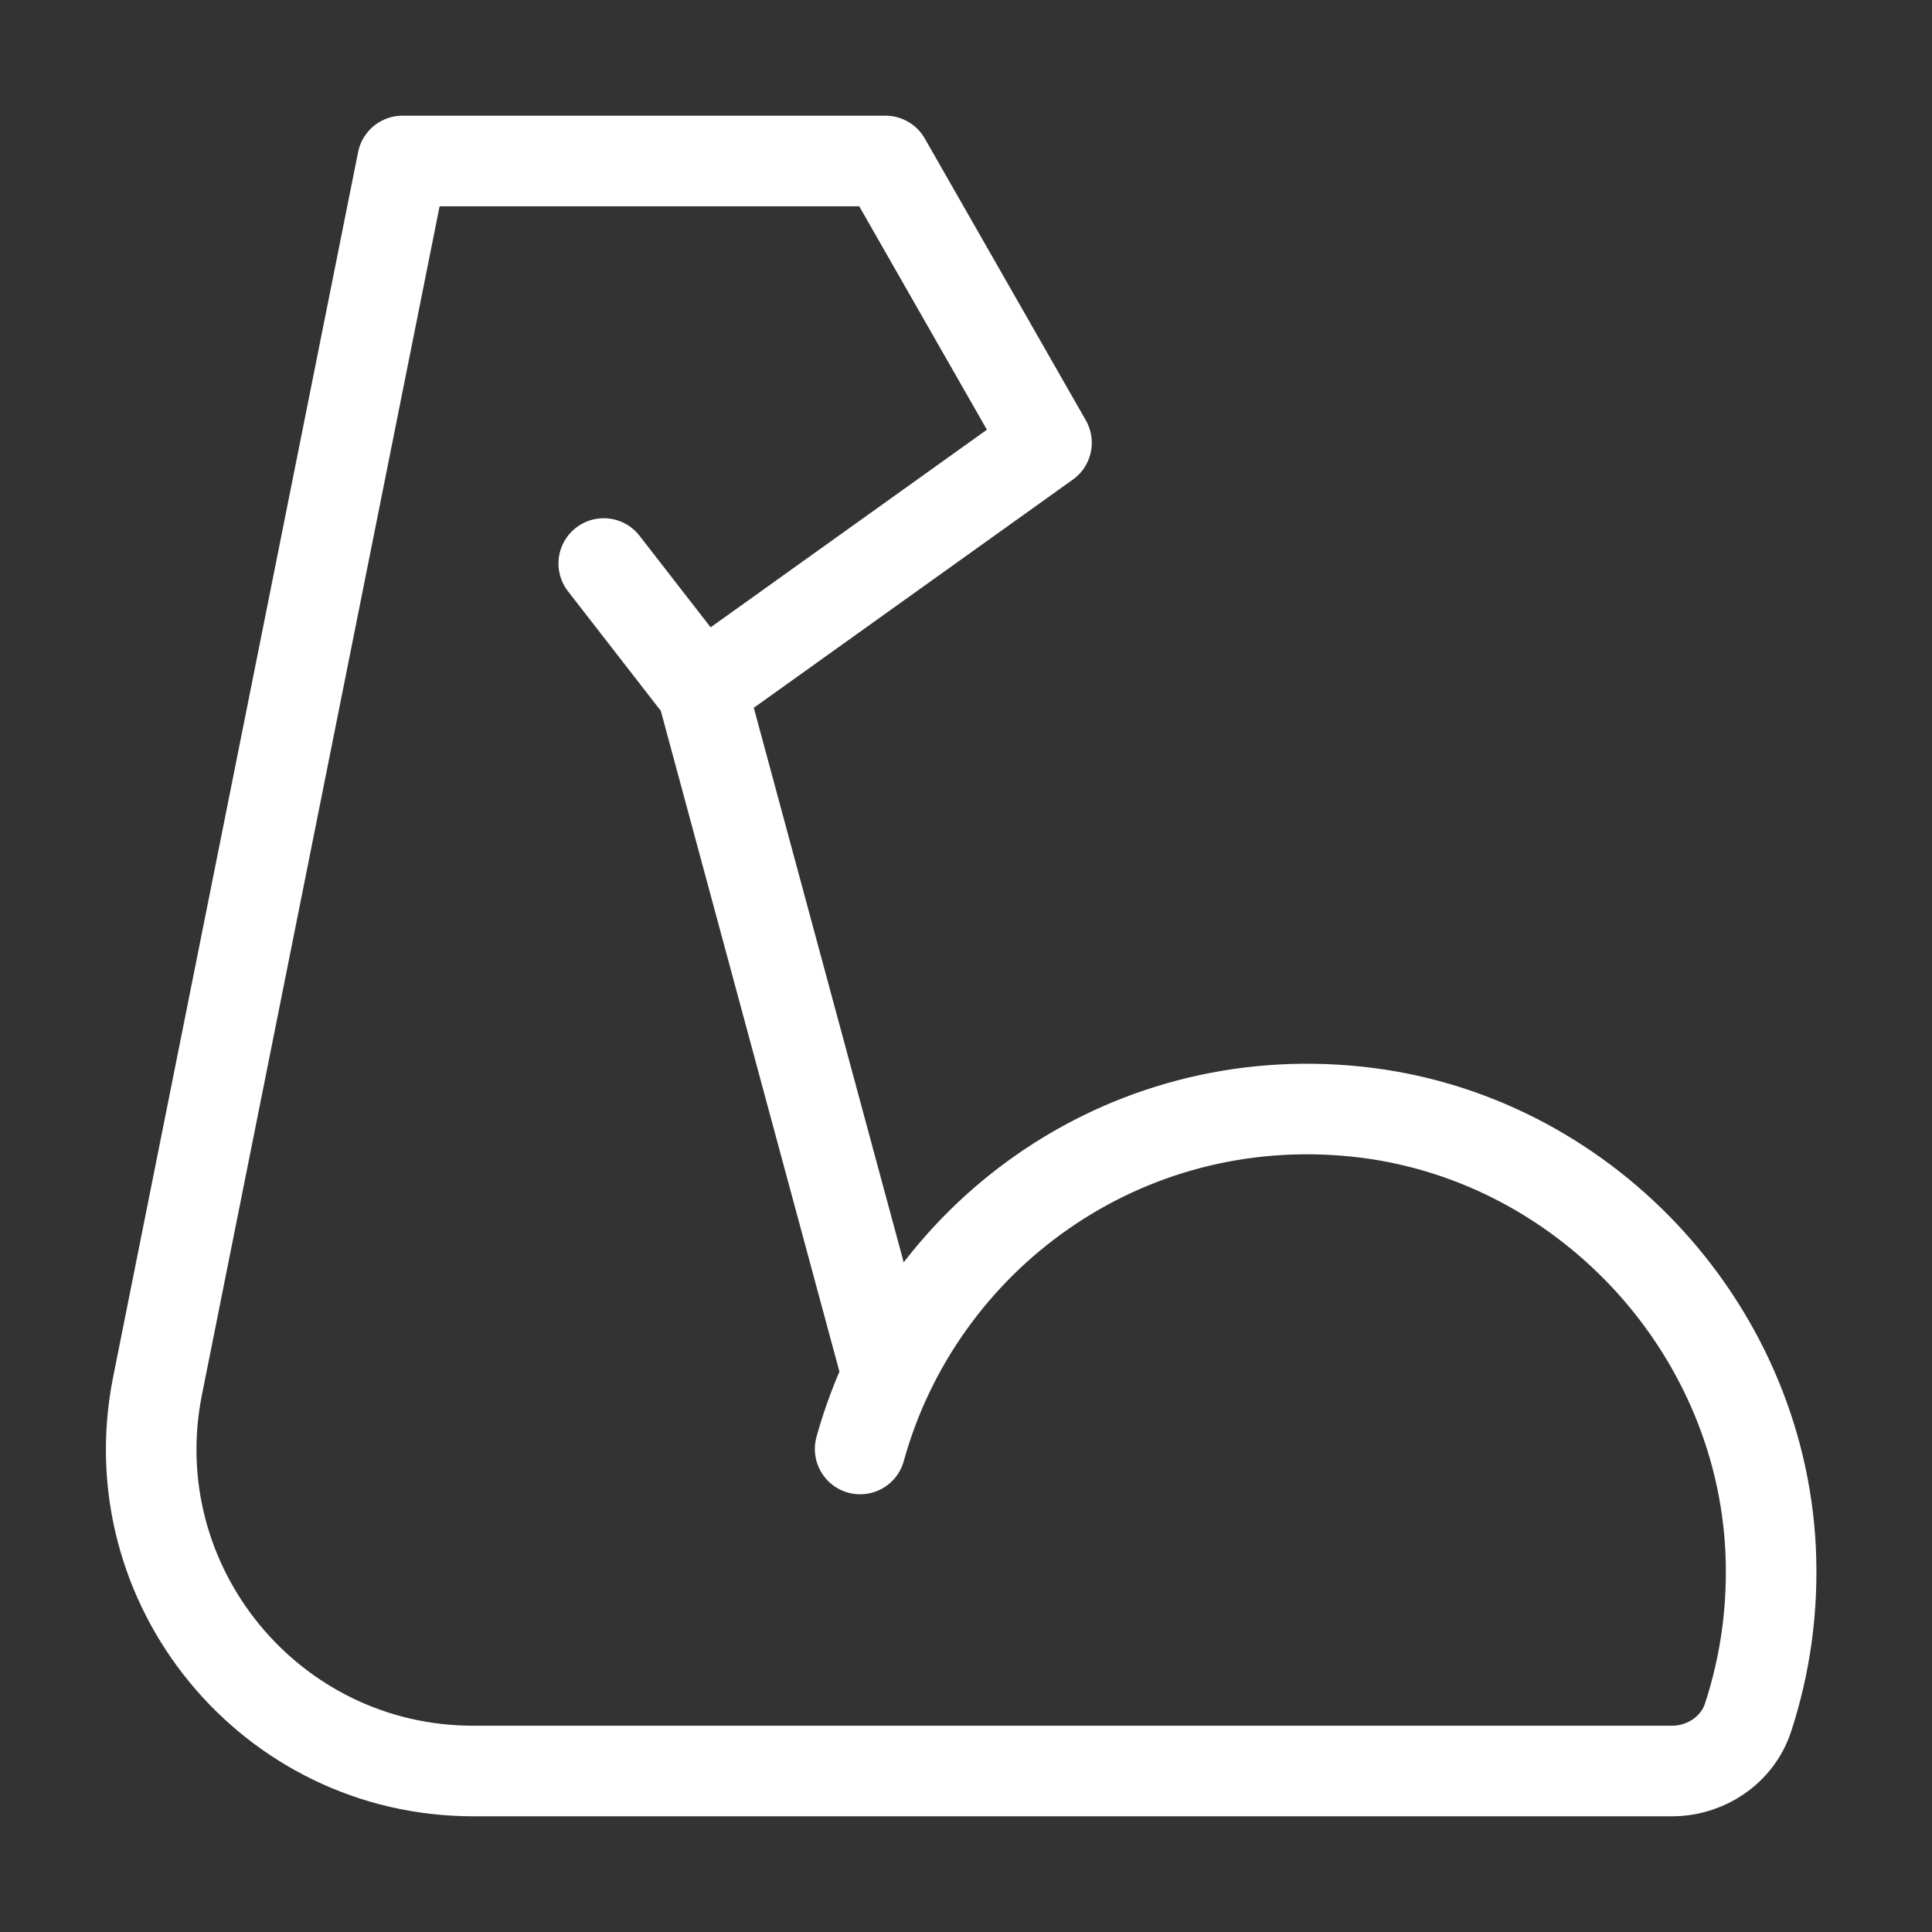 <svg width="64" height="64" viewBox="0 0 64 64" fill="none" xmlns="http://www.w3.org/2000/svg">
<rect x="0" y="0" width="64" height="64" fill="#333333" stroke="none"/>
<path d="M28.493 48C30.427 41 37.187 36 44.973 36.827C52.387 37.613 58.28 43.867 58.653 51.307C58.747 53.267 58.48 55.147 57.907 56.893C57.56 57.96 56.52 58.667 55.387 58.667H15.677C8.947 58.667 3.899 52.508 5.219 45.908L13.333 5.333H29.333L34.667 14.667L23.24 22.84L20 18.667M23.253 22.84L29.333 45.333" stroke="white" stroke-width="3" stroke-miterlimit="2" stroke-linecap="round" stroke-linejoin="round"/>
</svg>
